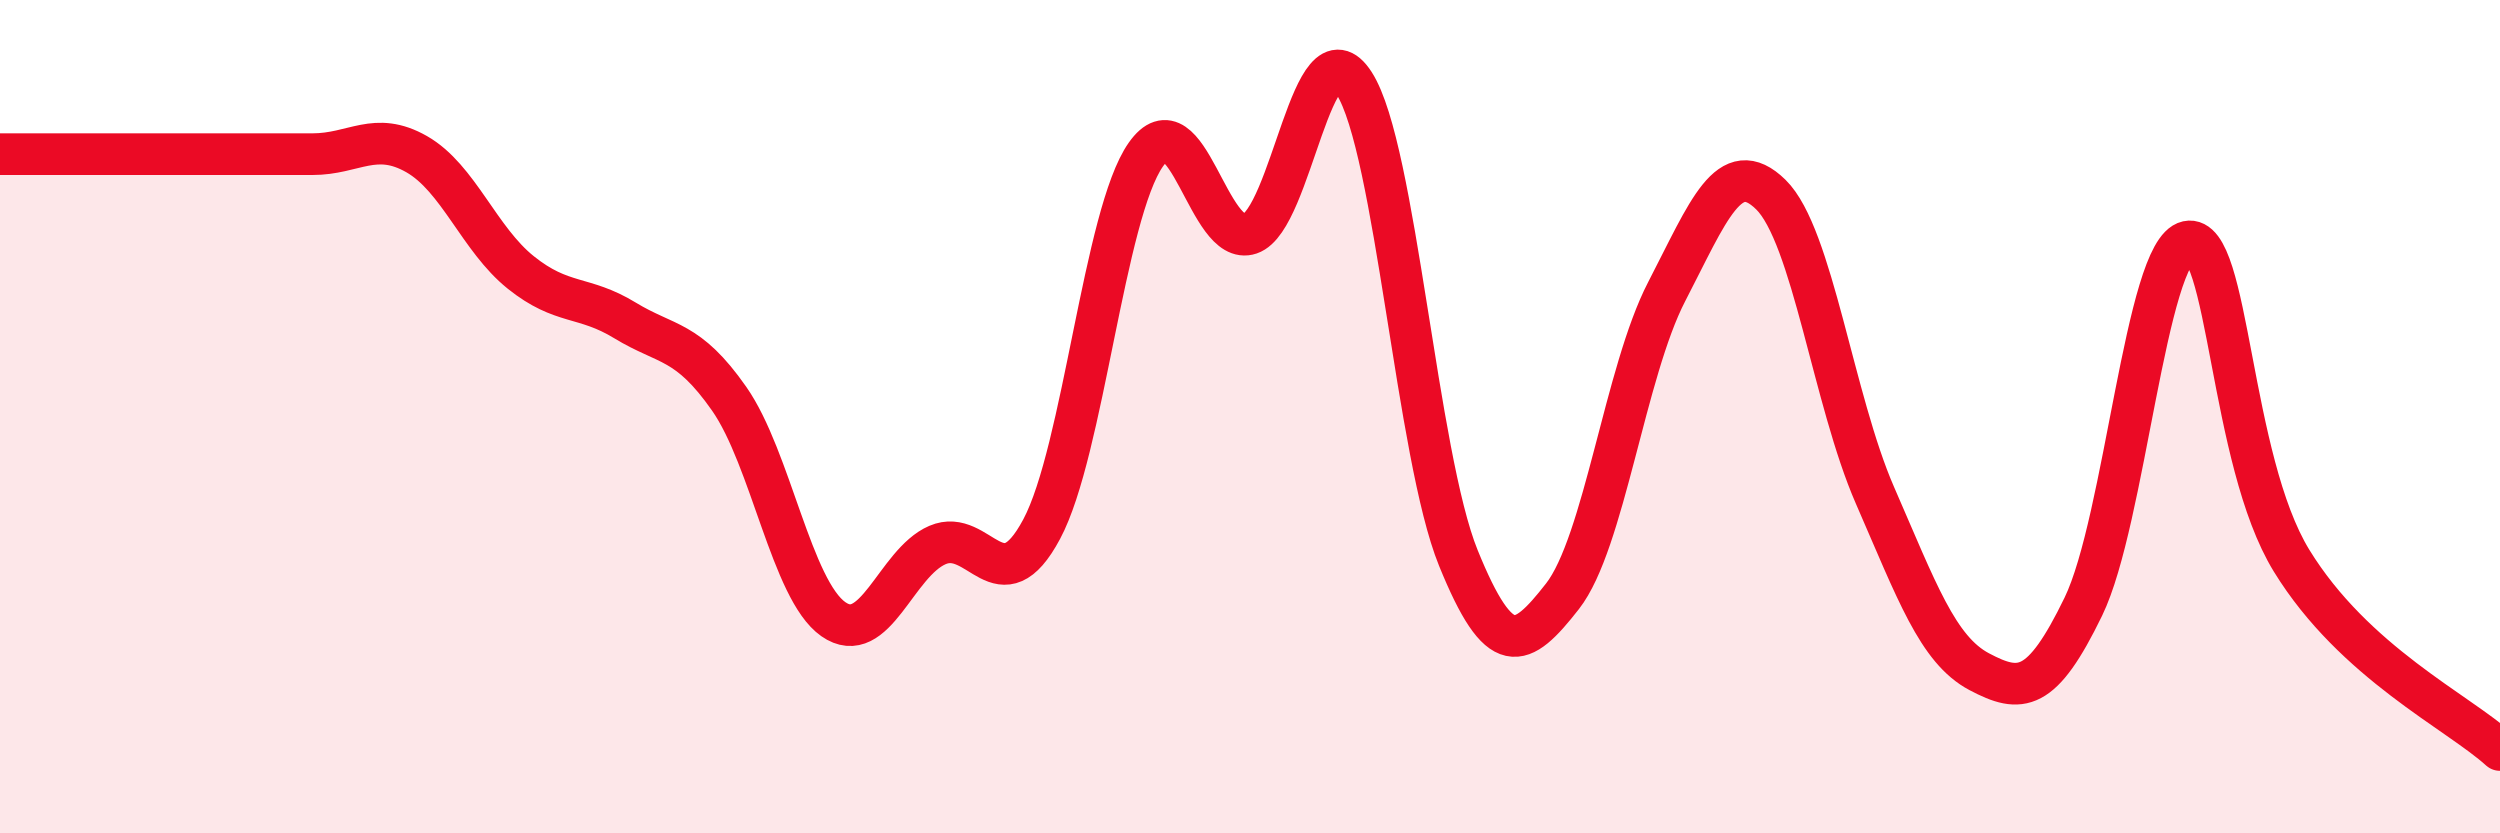 
    <svg width="60" height="20" viewBox="0 0 60 20" xmlns="http://www.w3.org/2000/svg">
      <path
        d="M 0,3.7 C 0.5,3.7 1.5,3.7 2.5,3.7 C 3.5,3.7 4,3.7 5,3.7 C 6,3.7 6.5,3.7 7.5,3.7 C 8.5,3.7 9,3.13 10,3.7 C 11,4.27 11.5,5.74 12.5,6.54 C 13.5,7.34 14,7.08 15,7.69 C 16,8.3 16.5,8.14 17.5,9.57 C 18.5,11 19,14.16 20,14.86 C 21,15.56 21.5,13.51 22.5,13.08 C 23.5,12.65 24,14.57 25,12.7 C 26,10.83 26.5,5.13 27.5,3.71 C 28.5,2.29 29,5.95 30,5.61 C 31,5.27 31.5,0.44 32.5,2 C 33.5,3.56 34,10.93 35,13.39 C 36,15.85 36.5,15.59 37.5,14.31 C 38.5,13.03 39,8.93 40,7 C 41,5.07 41.5,3.69 42.5,4.67 C 43.5,5.65 44,9.6 45,11.89 C 46,14.18 46.5,15.59 47.5,16.12 C 48.5,16.65 49,16.62 50,14.56 C 51,12.5 51.5,6.02 52.5,5.8 C 53.5,5.58 53.5,11.02 55,13.46 C 56.5,15.9 59,17.09 60,18L60 20L0 20Z"
        fill="#EB0A25"
        opacity="0.1"
        stroke-linecap="round"
        stroke-linejoin="round"
      />
      <path
        d="M 0,3.7 C 0.5,3.7 1.5,3.7 2.5,3.7 C 3.5,3.7 4,3.7 5,3.7 C 6,3.7 6.5,3.7 7.5,3.7 C 8.5,3.7 9,3.13 10,3.7 C 11,4.27 11.5,5.74 12.5,6.54 C 13.5,7.34 14,7.08 15,7.69 C 16,8.3 16.5,8.14 17.5,9.57 C 18.5,11 19,14.16 20,14.86 C 21,15.56 21.5,13.51 22.5,13.08 C 23.5,12.65 24,14.57 25,12.7 C 26,10.83 26.5,5.13 27.5,3.71 C 28.5,2.29 29,5.95 30,5.61 C 31,5.27 31.5,0.44 32.5,2 C 33.5,3.56 34,10.93 35,13.39 C 36,15.85 36.5,15.59 37.5,14.31 C 38.5,13.03 39,8.93 40,7 C 41,5.07 41.5,3.69 42.5,4.67 C 43.5,5.65 44,9.6 45,11.89 C 46,14.18 46.5,15.59 47.5,16.12 C 48.5,16.65 49,16.62 50,14.56 C 51,12.5 51.5,6.02 52.5,5.8 C 53.5,5.58 53.5,11.02 55,13.46 C 56.5,15.9 59,17.09 60,18"
        stroke="#EB0A25"
        stroke-width="1"
        fill="none"
        stroke-linecap="round"
        stroke-linejoin="round"
      />
    </svg>
  